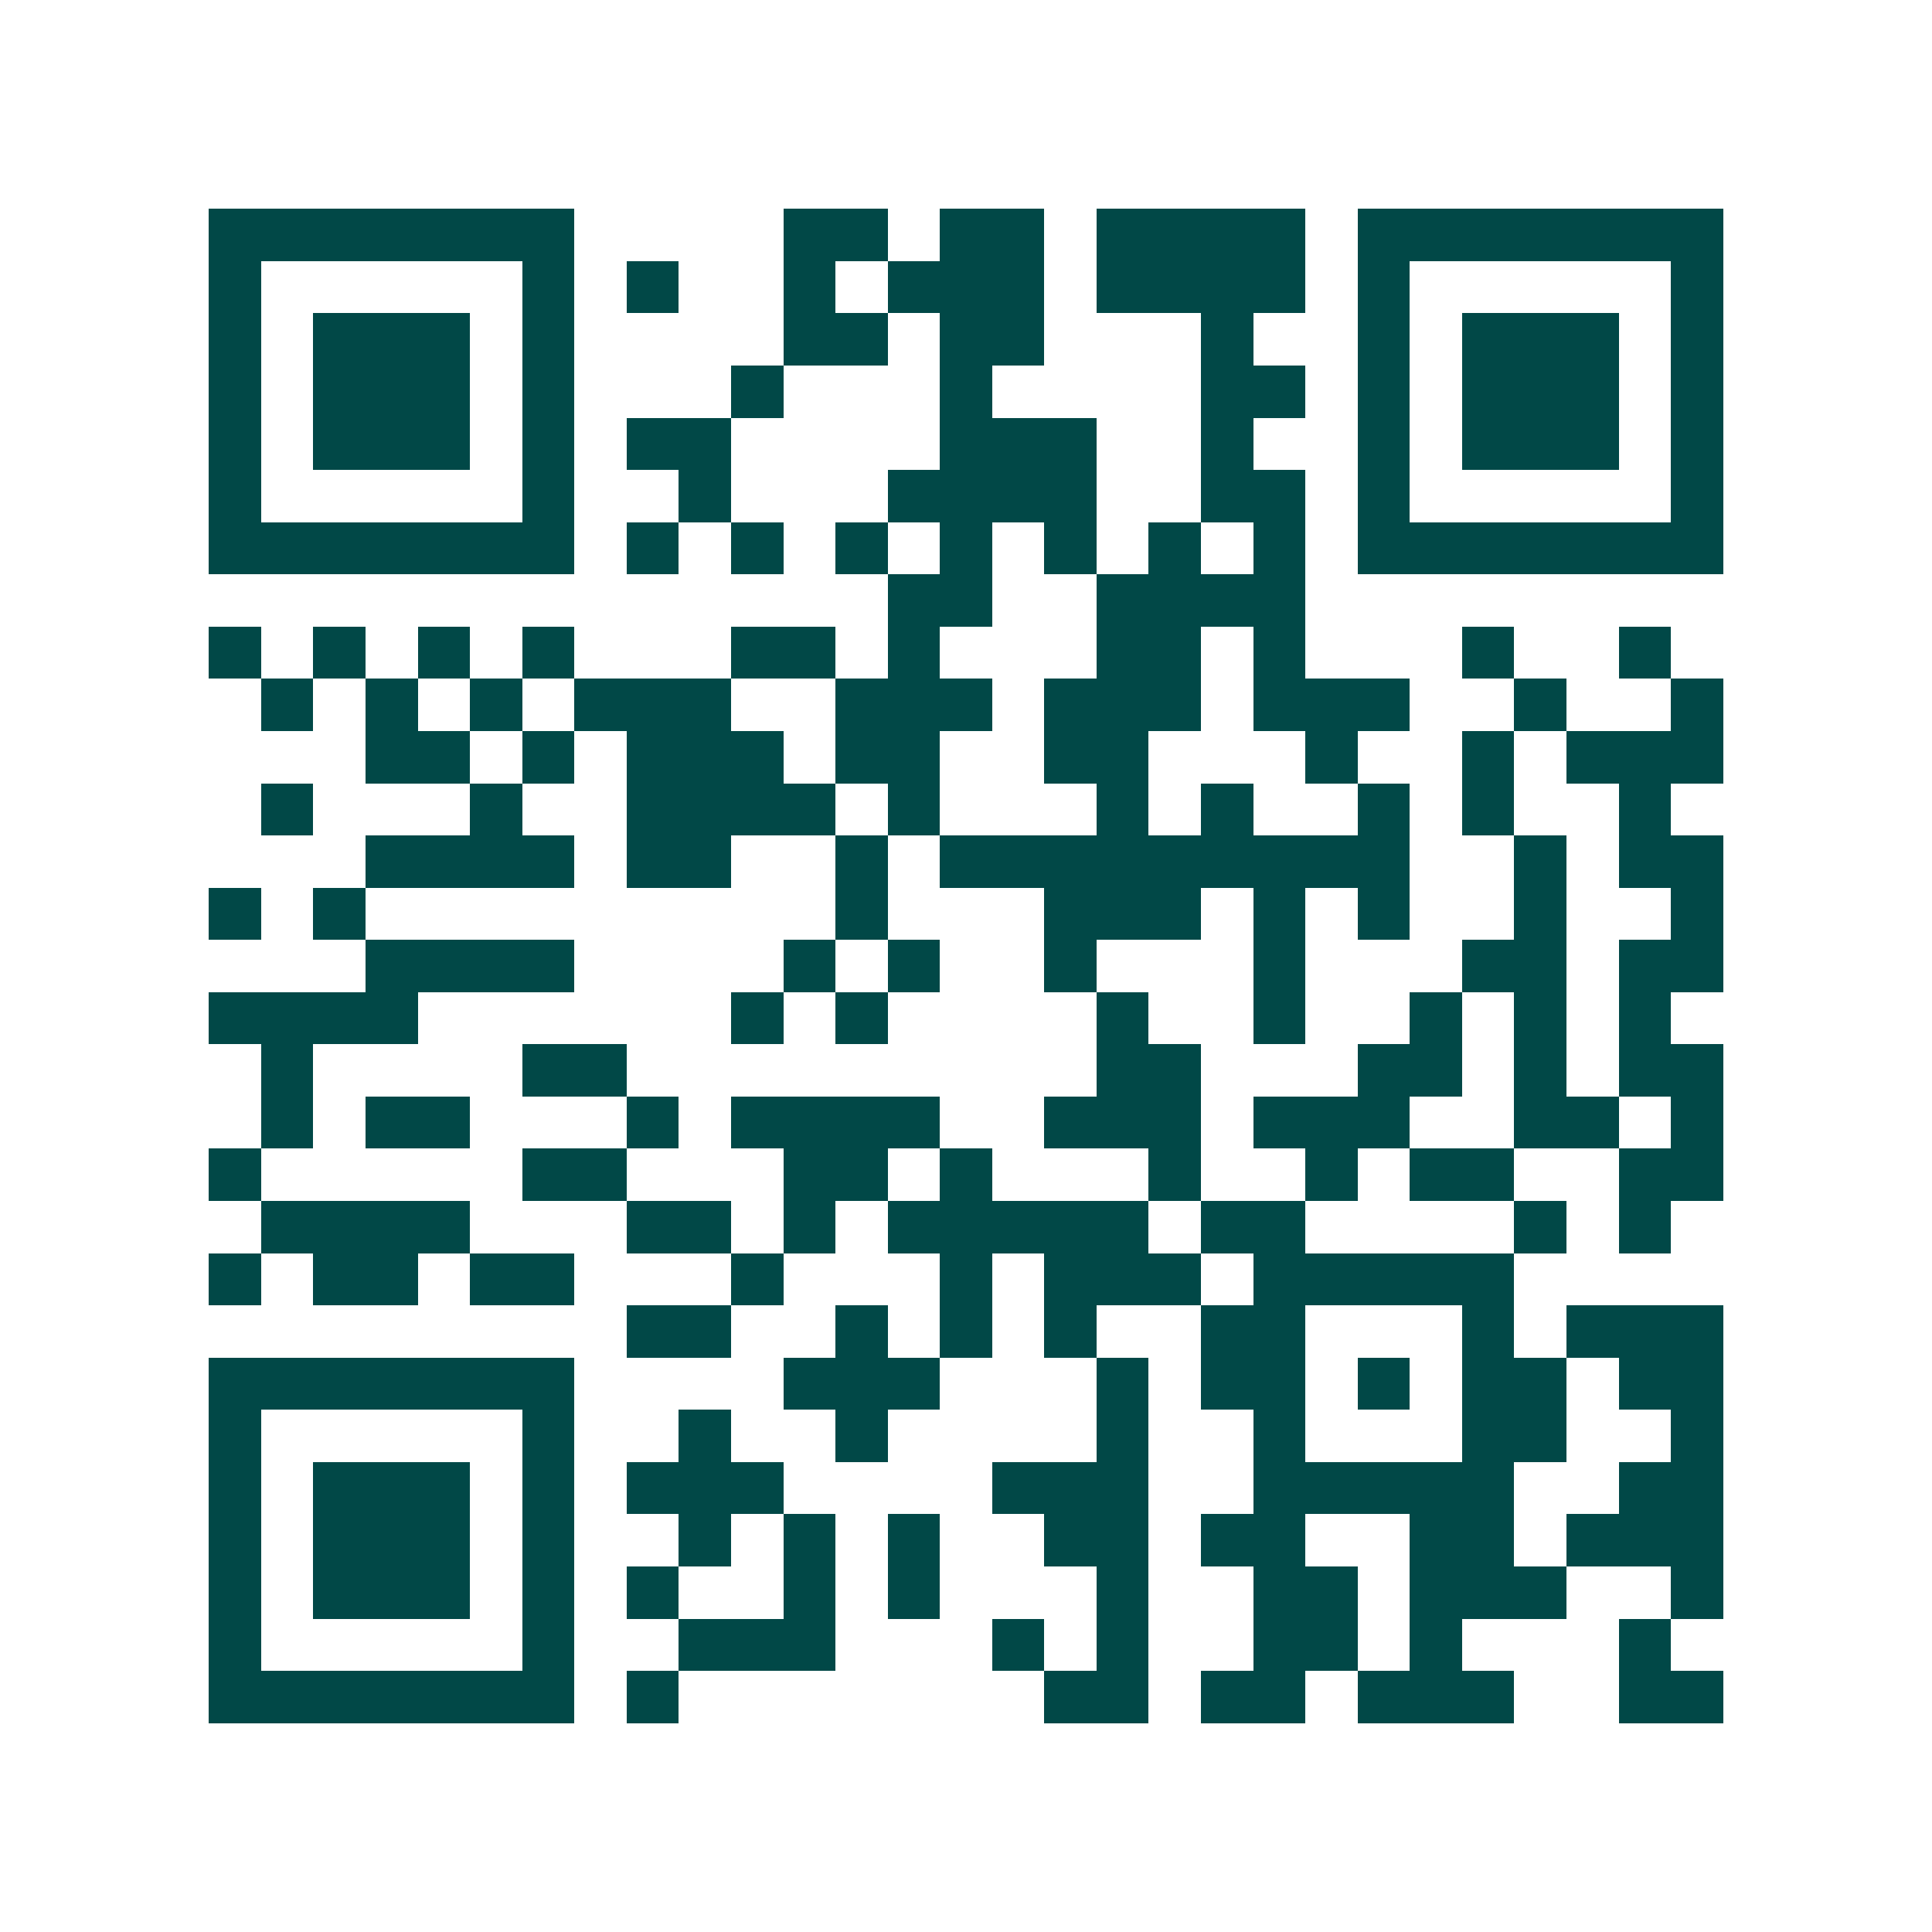 <svg xmlns="http://www.w3.org/2000/svg" width="200" height="200" viewBox="0 0 37 37" shape-rendering="crispEdges"><path fill="#ffffff" d="M0 0h37v37H0z"/><path stroke="#014847" d="M4 4.5h7m4 0h2m1 0h2m1 0h4m1 0h7M4 5.5h1m5 0h1m1 0h1m2 0h1m1 0h3m1 0h4m1 0h1m5 0h1M4 6.5h1m1 0h3m1 0h1m4 0h2m1 0h2m3 0h1m2 0h1m1 0h3m1 0h1M4 7.5h1m1 0h3m1 0h1m3 0h1m3 0h1m4 0h2m1 0h1m1 0h3m1 0h1M4 8.5h1m1 0h3m1 0h1m1 0h2m4 0h3m2 0h1m2 0h1m1 0h3m1 0h1M4 9.5h1m5 0h1m2 0h1m3 0h4m2 0h2m1 0h1m5 0h1M4 10.5h7m1 0h1m1 0h1m1 0h1m1 0h1m1 0h1m1 0h1m1 0h1m1 0h7M17 11.5h2m2 0h4M4 12.5h1m1 0h1m1 0h1m1 0h1m3 0h2m1 0h1m3 0h2m1 0h1m3 0h1m2 0h1M5 13.5h1m1 0h1m1 0h1m1 0h3m2 0h3m1 0h3m1 0h3m2 0h1m2 0h1M7 14.5h2m1 0h1m1 0h3m1 0h2m2 0h2m3 0h1m2 0h1m1 0h3M5 15.5h1m3 0h1m2 0h4m1 0h1m3 0h1m1 0h1m2 0h1m1 0h1m2 0h1M7 16.5h4m1 0h2m2 0h1m1 0h9m2 0h1m1 0h2M4 17.5h1m1 0h1m9 0h1m3 0h3m1 0h1m1 0h1m2 0h1m2 0h1M7 18.5h4m4 0h1m1 0h1m2 0h1m3 0h1m3 0h2m1 0h2M4 19.5h4m6 0h1m1 0h1m4 0h1m2 0h1m2 0h1m1 0h1m1 0h1M5 20.5h1m4 0h2m9 0h2m3 0h2m1 0h1m1 0h2M5 21.5h1m1 0h2m3 0h1m1 0h4m2 0h3m1 0h3m2 0h2m1 0h1M4 22.5h1m5 0h2m3 0h2m1 0h1m3 0h1m2 0h1m1 0h2m2 0h2M5 23.5h4m3 0h2m1 0h1m1 0h5m1 0h2m4 0h1m1 0h1M4 24.5h1m1 0h2m1 0h2m3 0h1m3 0h1m1 0h3m1 0h5M12 25.5h2m2 0h1m1 0h1m1 0h1m2 0h2m3 0h1m1 0h3M4 26.5h7m4 0h3m3 0h1m1 0h2m1 0h1m1 0h2m1 0h2M4 27.5h1m5 0h1m2 0h1m2 0h1m4 0h1m2 0h1m3 0h2m2 0h1M4 28.5h1m1 0h3m1 0h1m1 0h3m4 0h3m2 0h5m2 0h2M4 29.5h1m1 0h3m1 0h1m2 0h1m1 0h1m1 0h1m2 0h2m1 0h2m2 0h2m1 0h3M4 30.5h1m1 0h3m1 0h1m1 0h1m2 0h1m1 0h1m3 0h1m2 0h2m1 0h3m2 0h1M4 31.5h1m5 0h1m2 0h3m3 0h1m1 0h1m2 0h2m1 0h1m3 0h1M4 32.5h7m1 0h1m7 0h2m1 0h2m1 0h3m2 0h2"/></svg>
